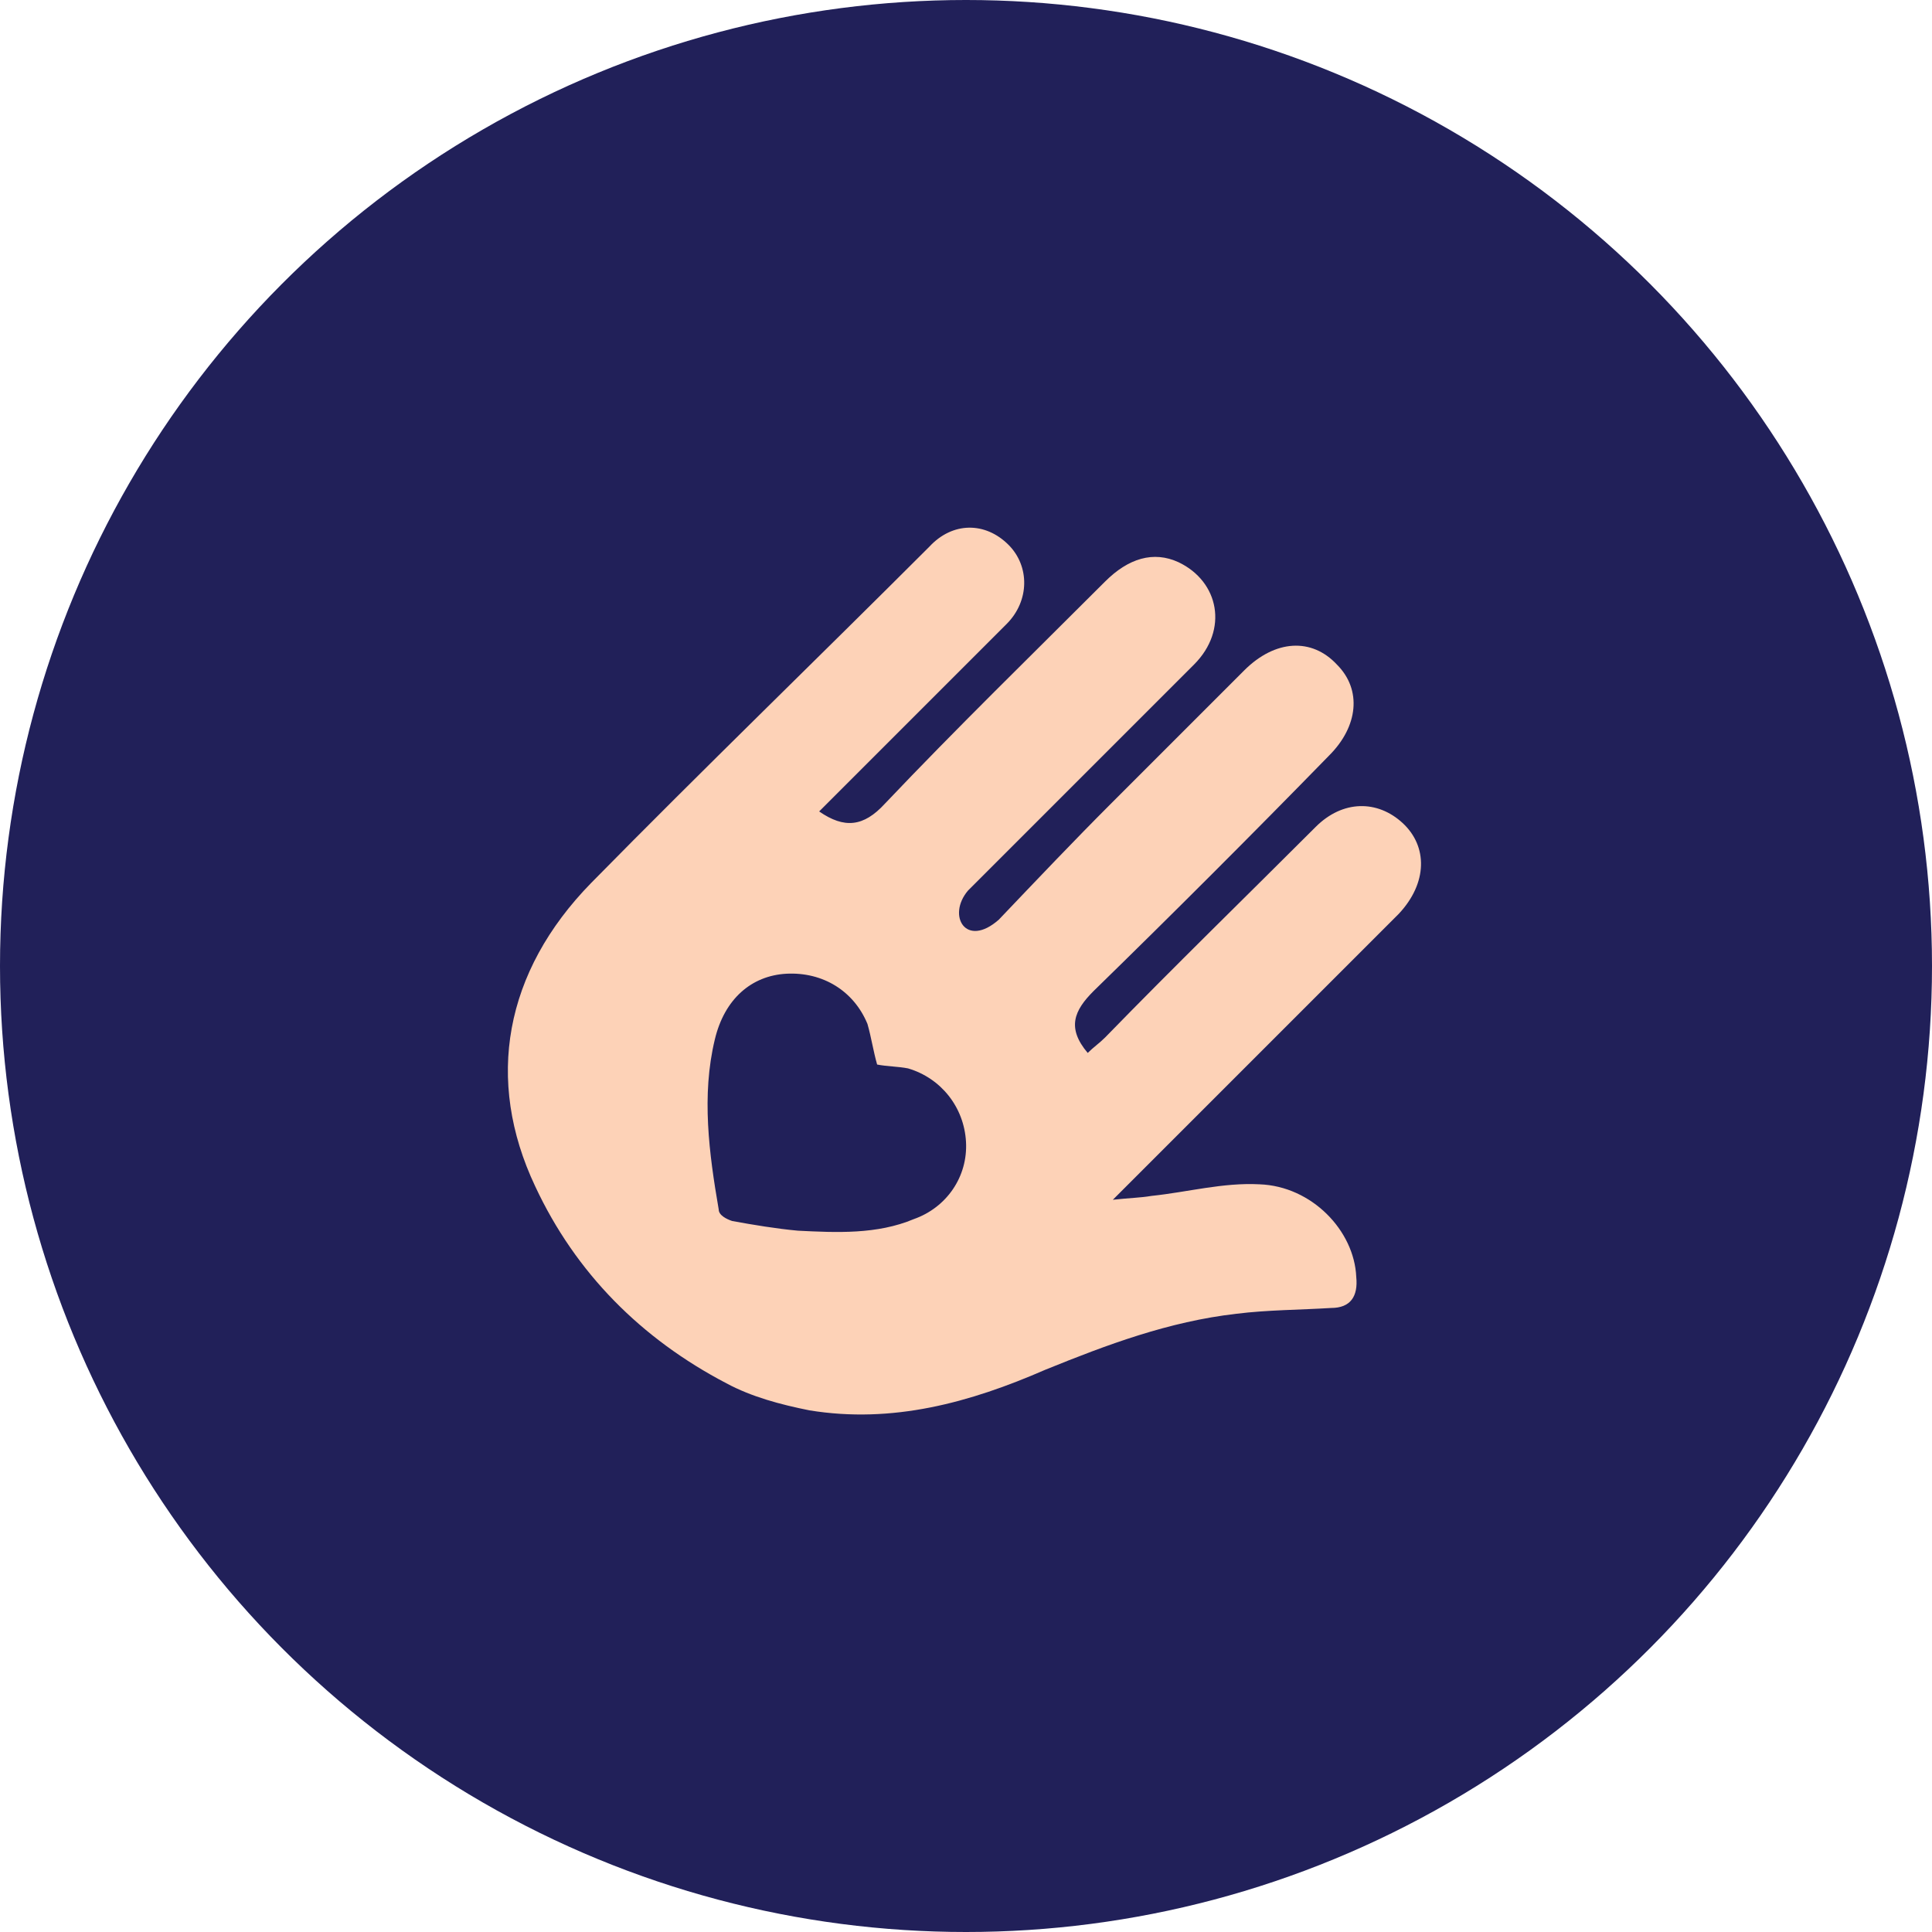 <?xml version="1.0" encoding="UTF-8"?>
<!-- Generator: Adobe Illustrator 25.4.1, SVG Export Plug-In . SVG Version: 6.00 Build 0)  -->
<svg xmlns="http://www.w3.org/2000/svg" xmlns:xlink="http://www.w3.org/1999/xlink" version="1.1" id="Layer_1" x="0px" y="0px" viewBox="0 0 100 100" style="enable-background:new 0 0 100 100;" xml:space="preserve">
<style type="text/css">
	.st0{fill:#212059;}
	.st1{fill:#FDD2B7;}
</style>
<g>
	<g>
		<circle class="st0" cx="50" cy="50" r="50"></circle>
	</g>
	<path class="st1" d="M47.3,63.1c-1.9,0.8-4,0.7-6,0.6c-1.1-0.1-2.3-0.3-3.4-0.5c-0.3-0.1-0.7-0.3-0.7-0.6c-0.5-2.9-0.9-5.9-0.2-8.8   c0.5-2.1,1.9-3.3,3.7-3.4c1.9-0.1,3.5,0.9,4.2,2.6c0.2,0.7,0.3,1.4,0.5,2.1c0.5,0.1,1.1,0.1,1.6,0.2c1.7,0.5,2.9,2,3,3.8   C50.1,60.9,49,62.5,47.3,63.1 M72.6,42.6c-1.3-1.2-3.1-1.2-4.5,0.2c-3.6,3.6-7.3,7.2-10.9,10.9c-0.3,0.3-0.6,0.5-0.9,0.8   c-1.1-1.3-0.7-2.2,0.3-3.2c4.1-4,8.2-8.1,12.2-12.2c1.5-1.5,1.7-3.4,0.4-4.7c-1.3-1.4-3.2-1.3-4.8,0.3c-2.3,2.3-4.6,4.6-6.9,6.9   c-1.9,1.9-3.8,3.9-5.8,6c-1.7,1.5-2.7-0.2-1.6-1.5c0.4-0.4,0.7-0.7,1-1c3.6-3.6,7.1-7.1,10.7-10.7c1.8-1.8,1.3-4.3-0.8-5.3   c-1.3-0.6-2.6-0.2-3.8,1c-3.8,3.8-7.7,7.6-11.4,11.5c-1.1,1.2-2.1,1.3-3.4,0.4c0.3-0.3,0.6-0.6,0.9-0.9c2.9-2.9,5.9-5.9,8.8-8.8   c1.2-1.2,1.2-3,0.1-4.1c-1.2-1.2-2.9-1.2-4.1,0.1c-5.8,5.8-11.7,11.5-17.5,17.4c-4.5,4.6-5.5,10.2-2.9,15.7   c2.1,4.5,5.5,7.9,9.9,10.2c1.3,0.7,2.8,1.1,4.3,1.4c4.3,0.7,8.3-0.4,12.2-2.1c3.2-1.3,6.4-2.5,9.9-2.9c1.6-0.2,3.3-0.2,4.9-0.3   c1,0,1.4-0.6,1.3-1.6c-0.1-2.4-2.3-4.7-5-4.8c-1.9-0.1-3.7,0.4-5.6,0.6c-0.6,0.1-1.1,0.1-2,0.2c4.8-4.8,9.4-9.4,13.9-13.9   c0.3-0.3,0.6-0.6,0.9-0.9C73.9,45.7,73.9,43.8,72.6,42.6"></path>
</g>
</svg>
